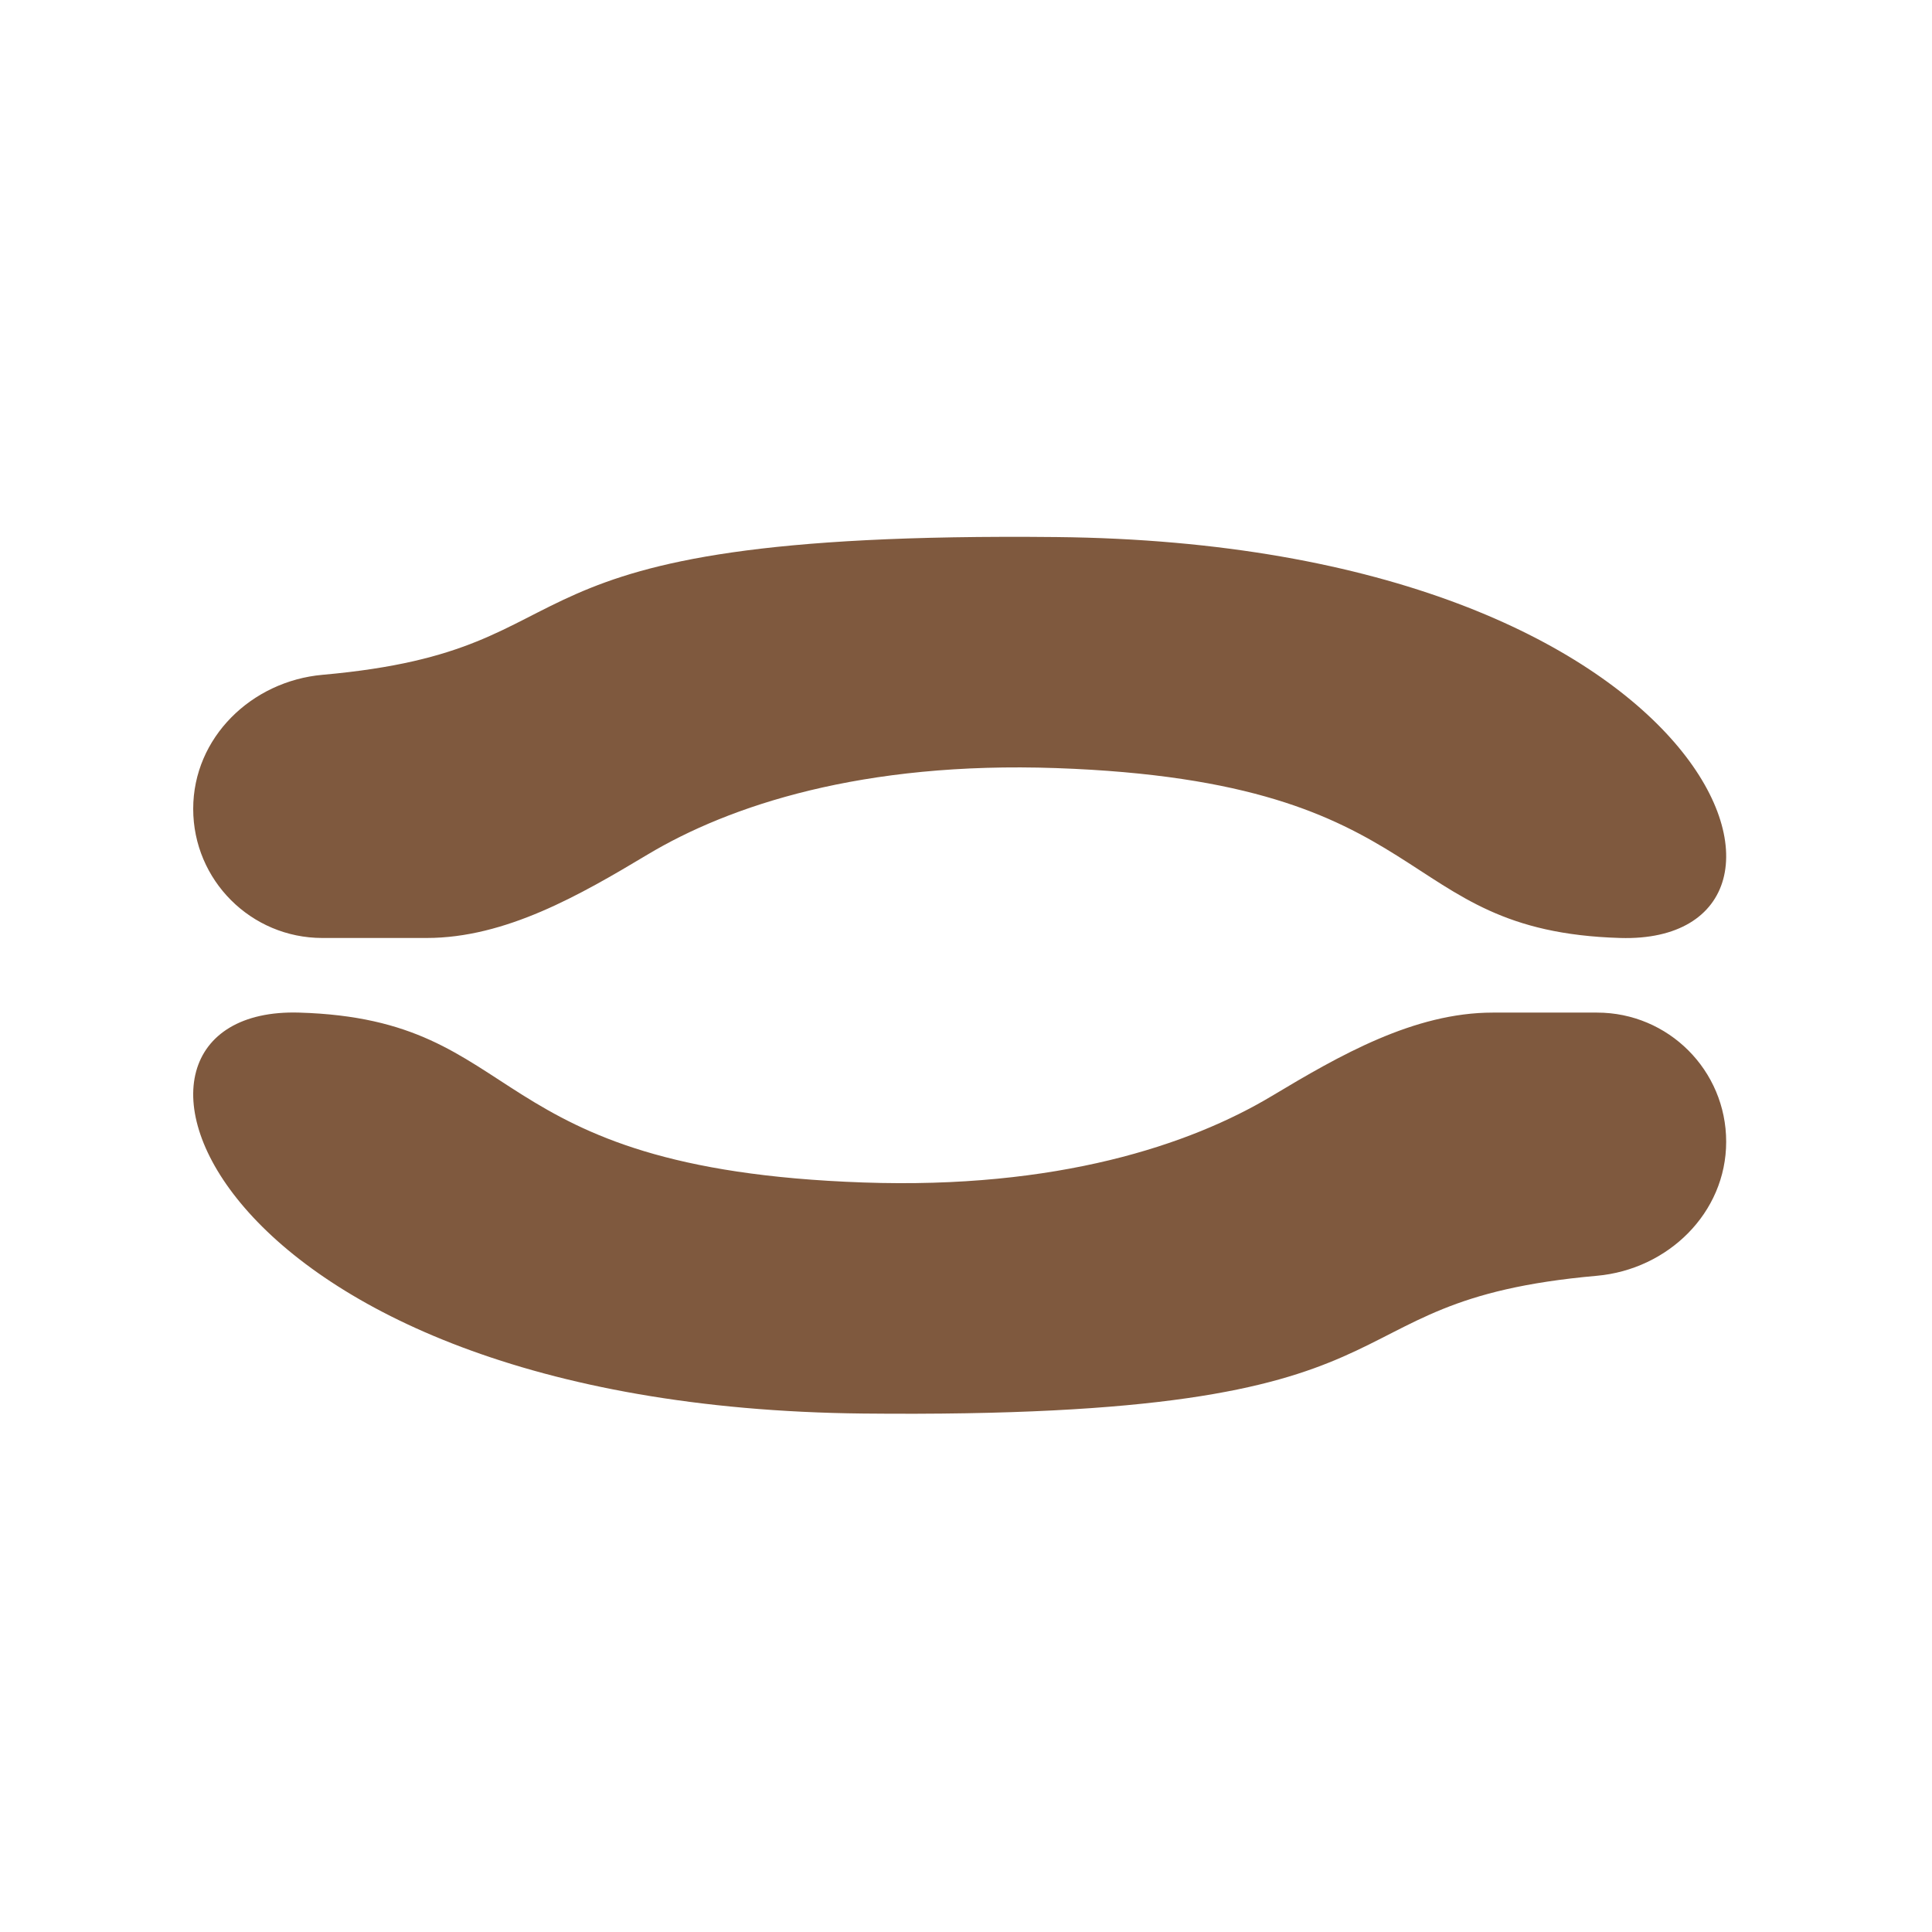 <svg width="101" height="101" viewBox="0 0 101 101" fill="none" xmlns="http://www.w3.org/2000/svg">
<path d="M22.303 49.035H16.85C13.122 49.035 10.1 46.013 10.1 42.285C10.1 38.558 13.151 35.606 16.864 35.277C32.092 33.925 24.207 27.759 55.217 28.076C90.031 28.431 96.781 49.391 84.703 49.035C72.624 48.68 75.466 40.864 55.217 40.154C45.083 39.798 38.127 42.112 33.847 44.678C30.311 46.797 26.427 49.035 22.303 49.035Z" fill="#7F593E"/>
<path d="M78.037 52.936L83.491 52.936C87.219 52.936 90.24 55.958 90.24 59.686C90.24 63.413 87.19 66.365 83.477 66.695C68.249 68.046 76.133 74.212 45.124 73.896C10.309 73.54 3.559 52.581 15.638 52.936C27.716 53.291 24.874 61.107 45.124 61.817C55.258 62.173 62.213 59.859 66.493 57.293C70.03 55.174 73.914 52.936 78.037 52.936Z" fill="#7F593E"/>
</svg>
